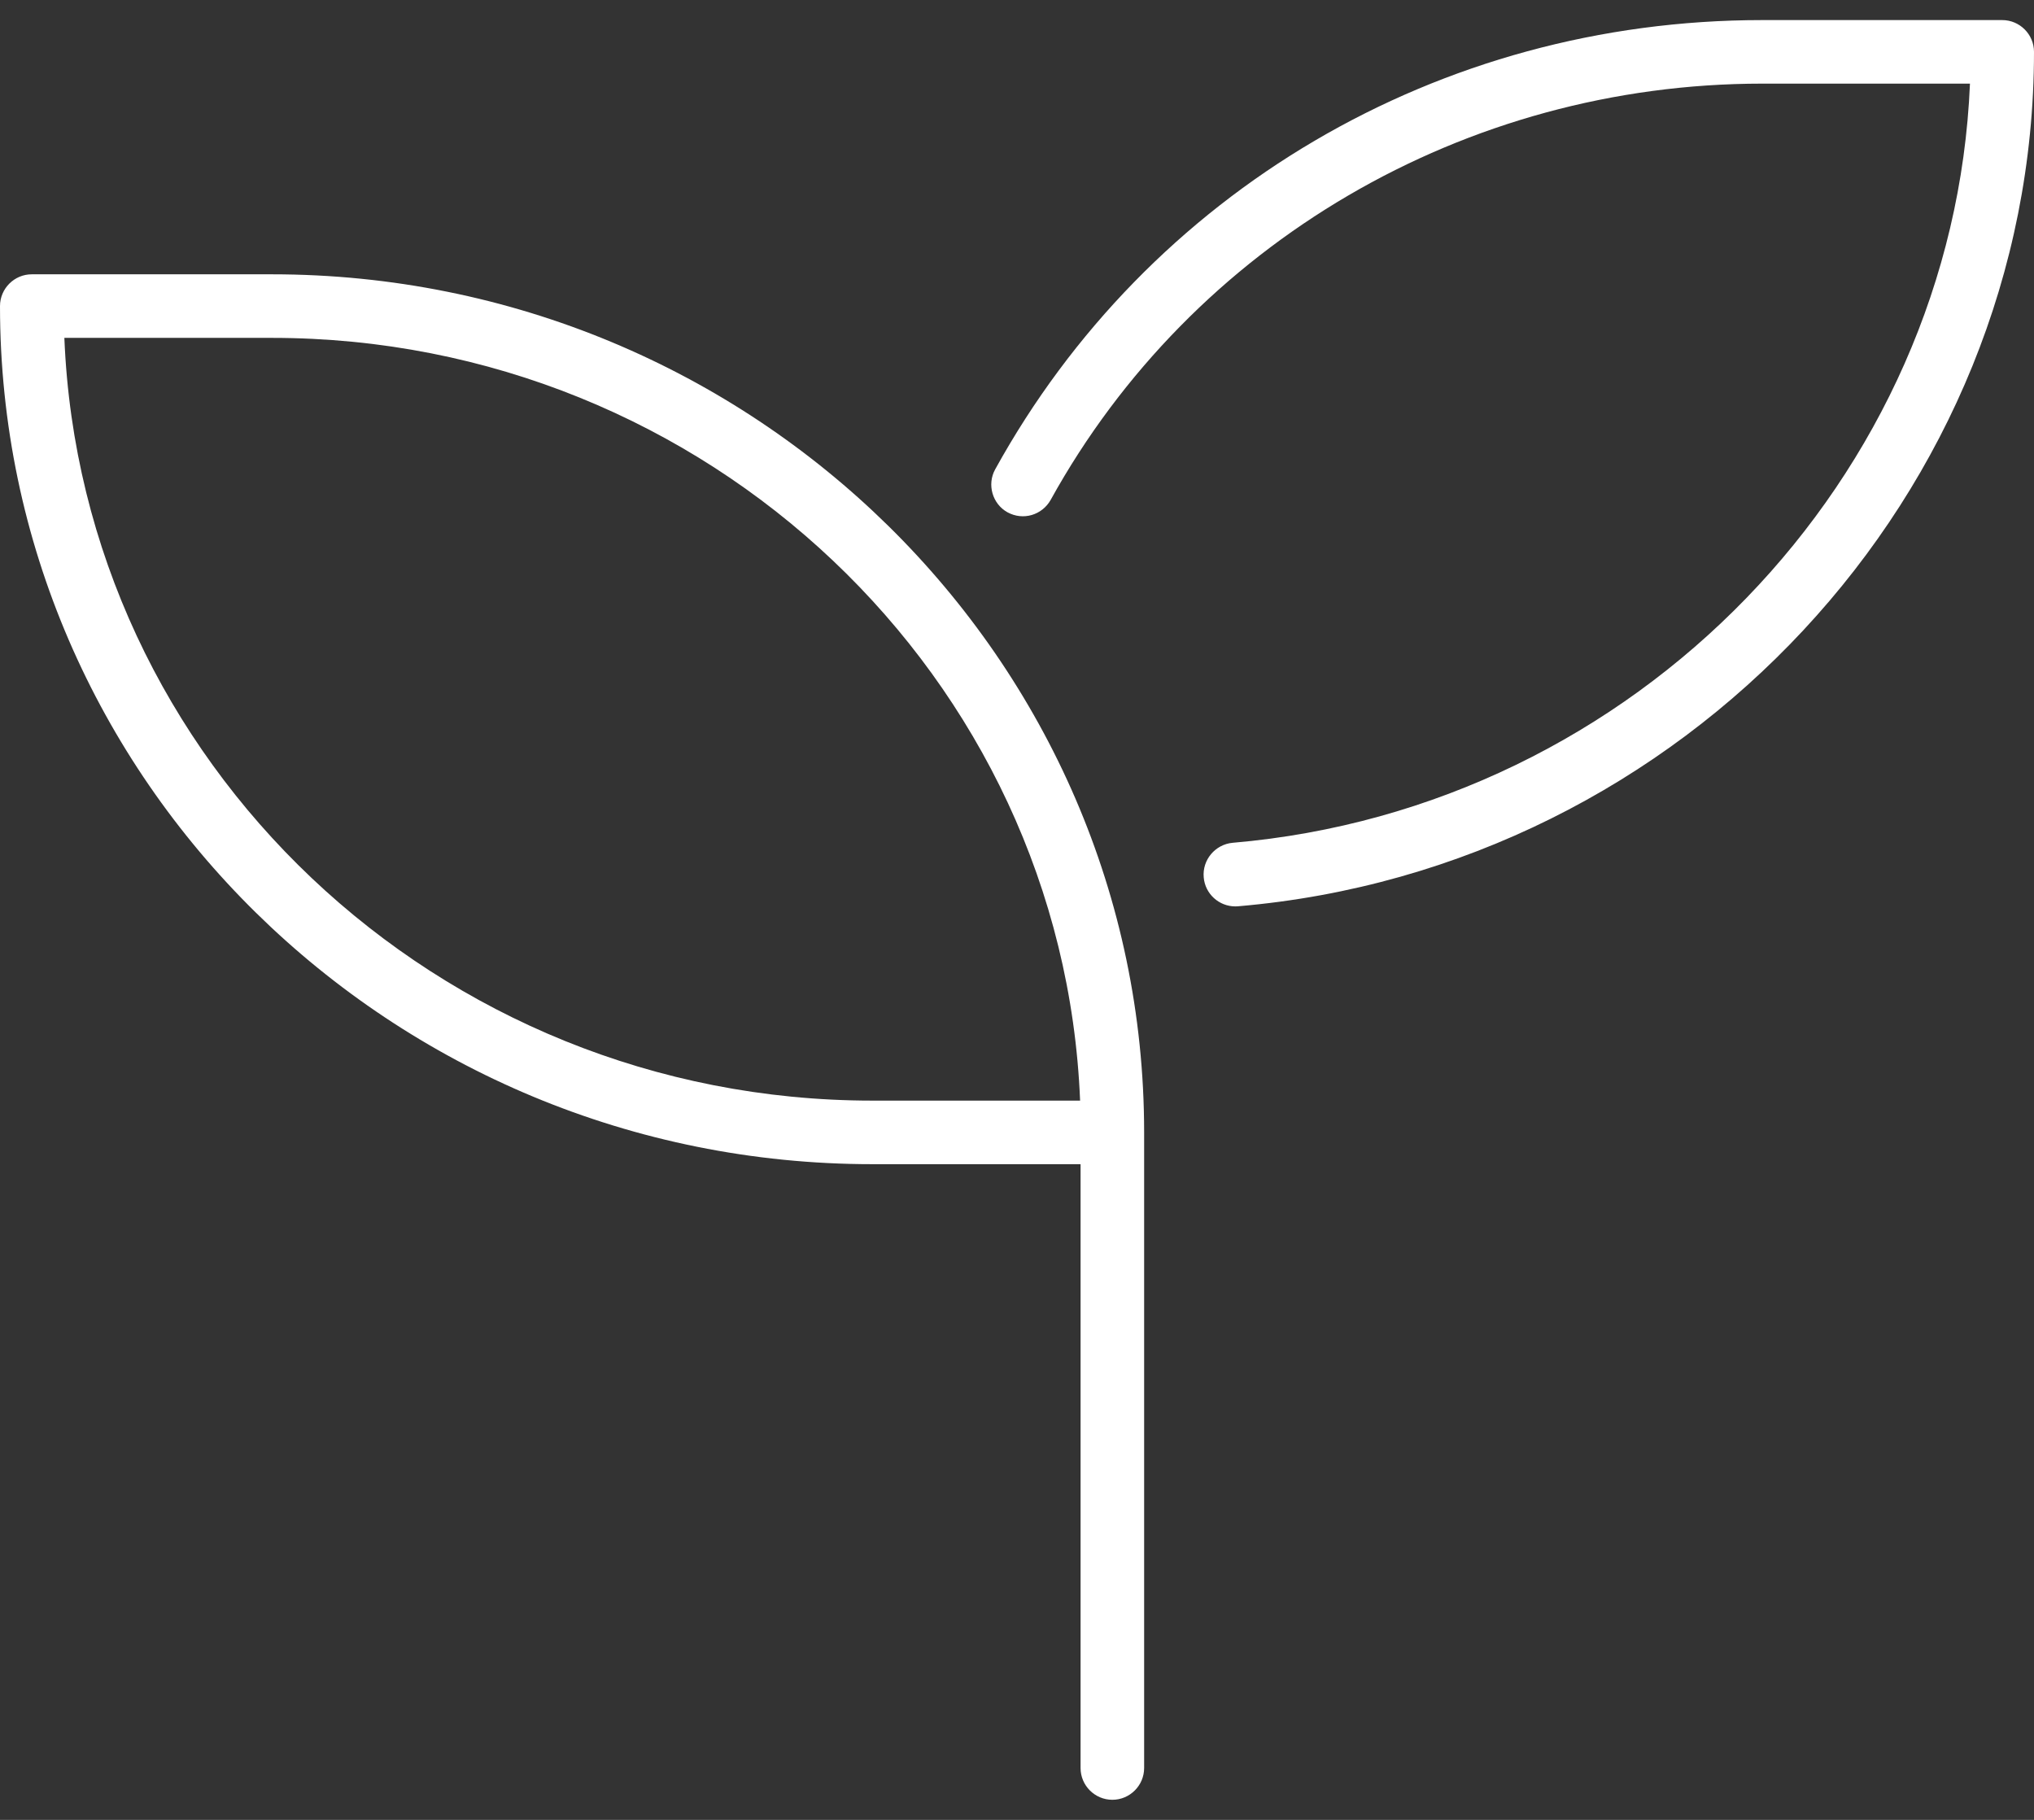 <svg width="95" height="85" viewBox="0 0 95 85" fill="none" xmlns="http://www.w3.org/2000/svg">
<rect x="0" y="0" width="95" height="85" fill="#333333" stroke="none"/>
<path d="M12.699 12.812H1.484C0.667 12.812 0 13.479 0 14.297C0 36.395 18.276 54.375 40.746 54.375H50.469V82.578C50.469 83.396 51.136 84.062 51.953 84.062C52.771 84.062 53.438 83.394 53.438 82.578V52.891C53.438 30.792 35.161 12.812 12.699 12.812ZM40.746 51.406C20.429 51.406 3.804 35.559 3.006 15.781H12.706C33.024 15.781 49.649 31.629 50.447 51.406H40.746ZM93.516 0.938H82.301C67.186 0.938 53.623 8.974 46.48 21.923C46.09 22.628 46.35 23.537 47.055 23.927C47.785 24.327 48.672 24.06 49.073 23.347C55.701 11.358 68.43 3.906 82.309 3.906H92.009C91.244 22.322 76.399 37.75 57.572 39.364C56.759 39.438 56.147 40.162 56.221 40.978C56.285 41.75 56.934 42.335 57.699 42.335C57.74 42.335 57.781 42.335 57.827 42.329C78.672 40.552 95 23.018 95 2.422C95 1.604 94.332 0.938 93.516 0.938Z" fill="white"/>
</svg>
